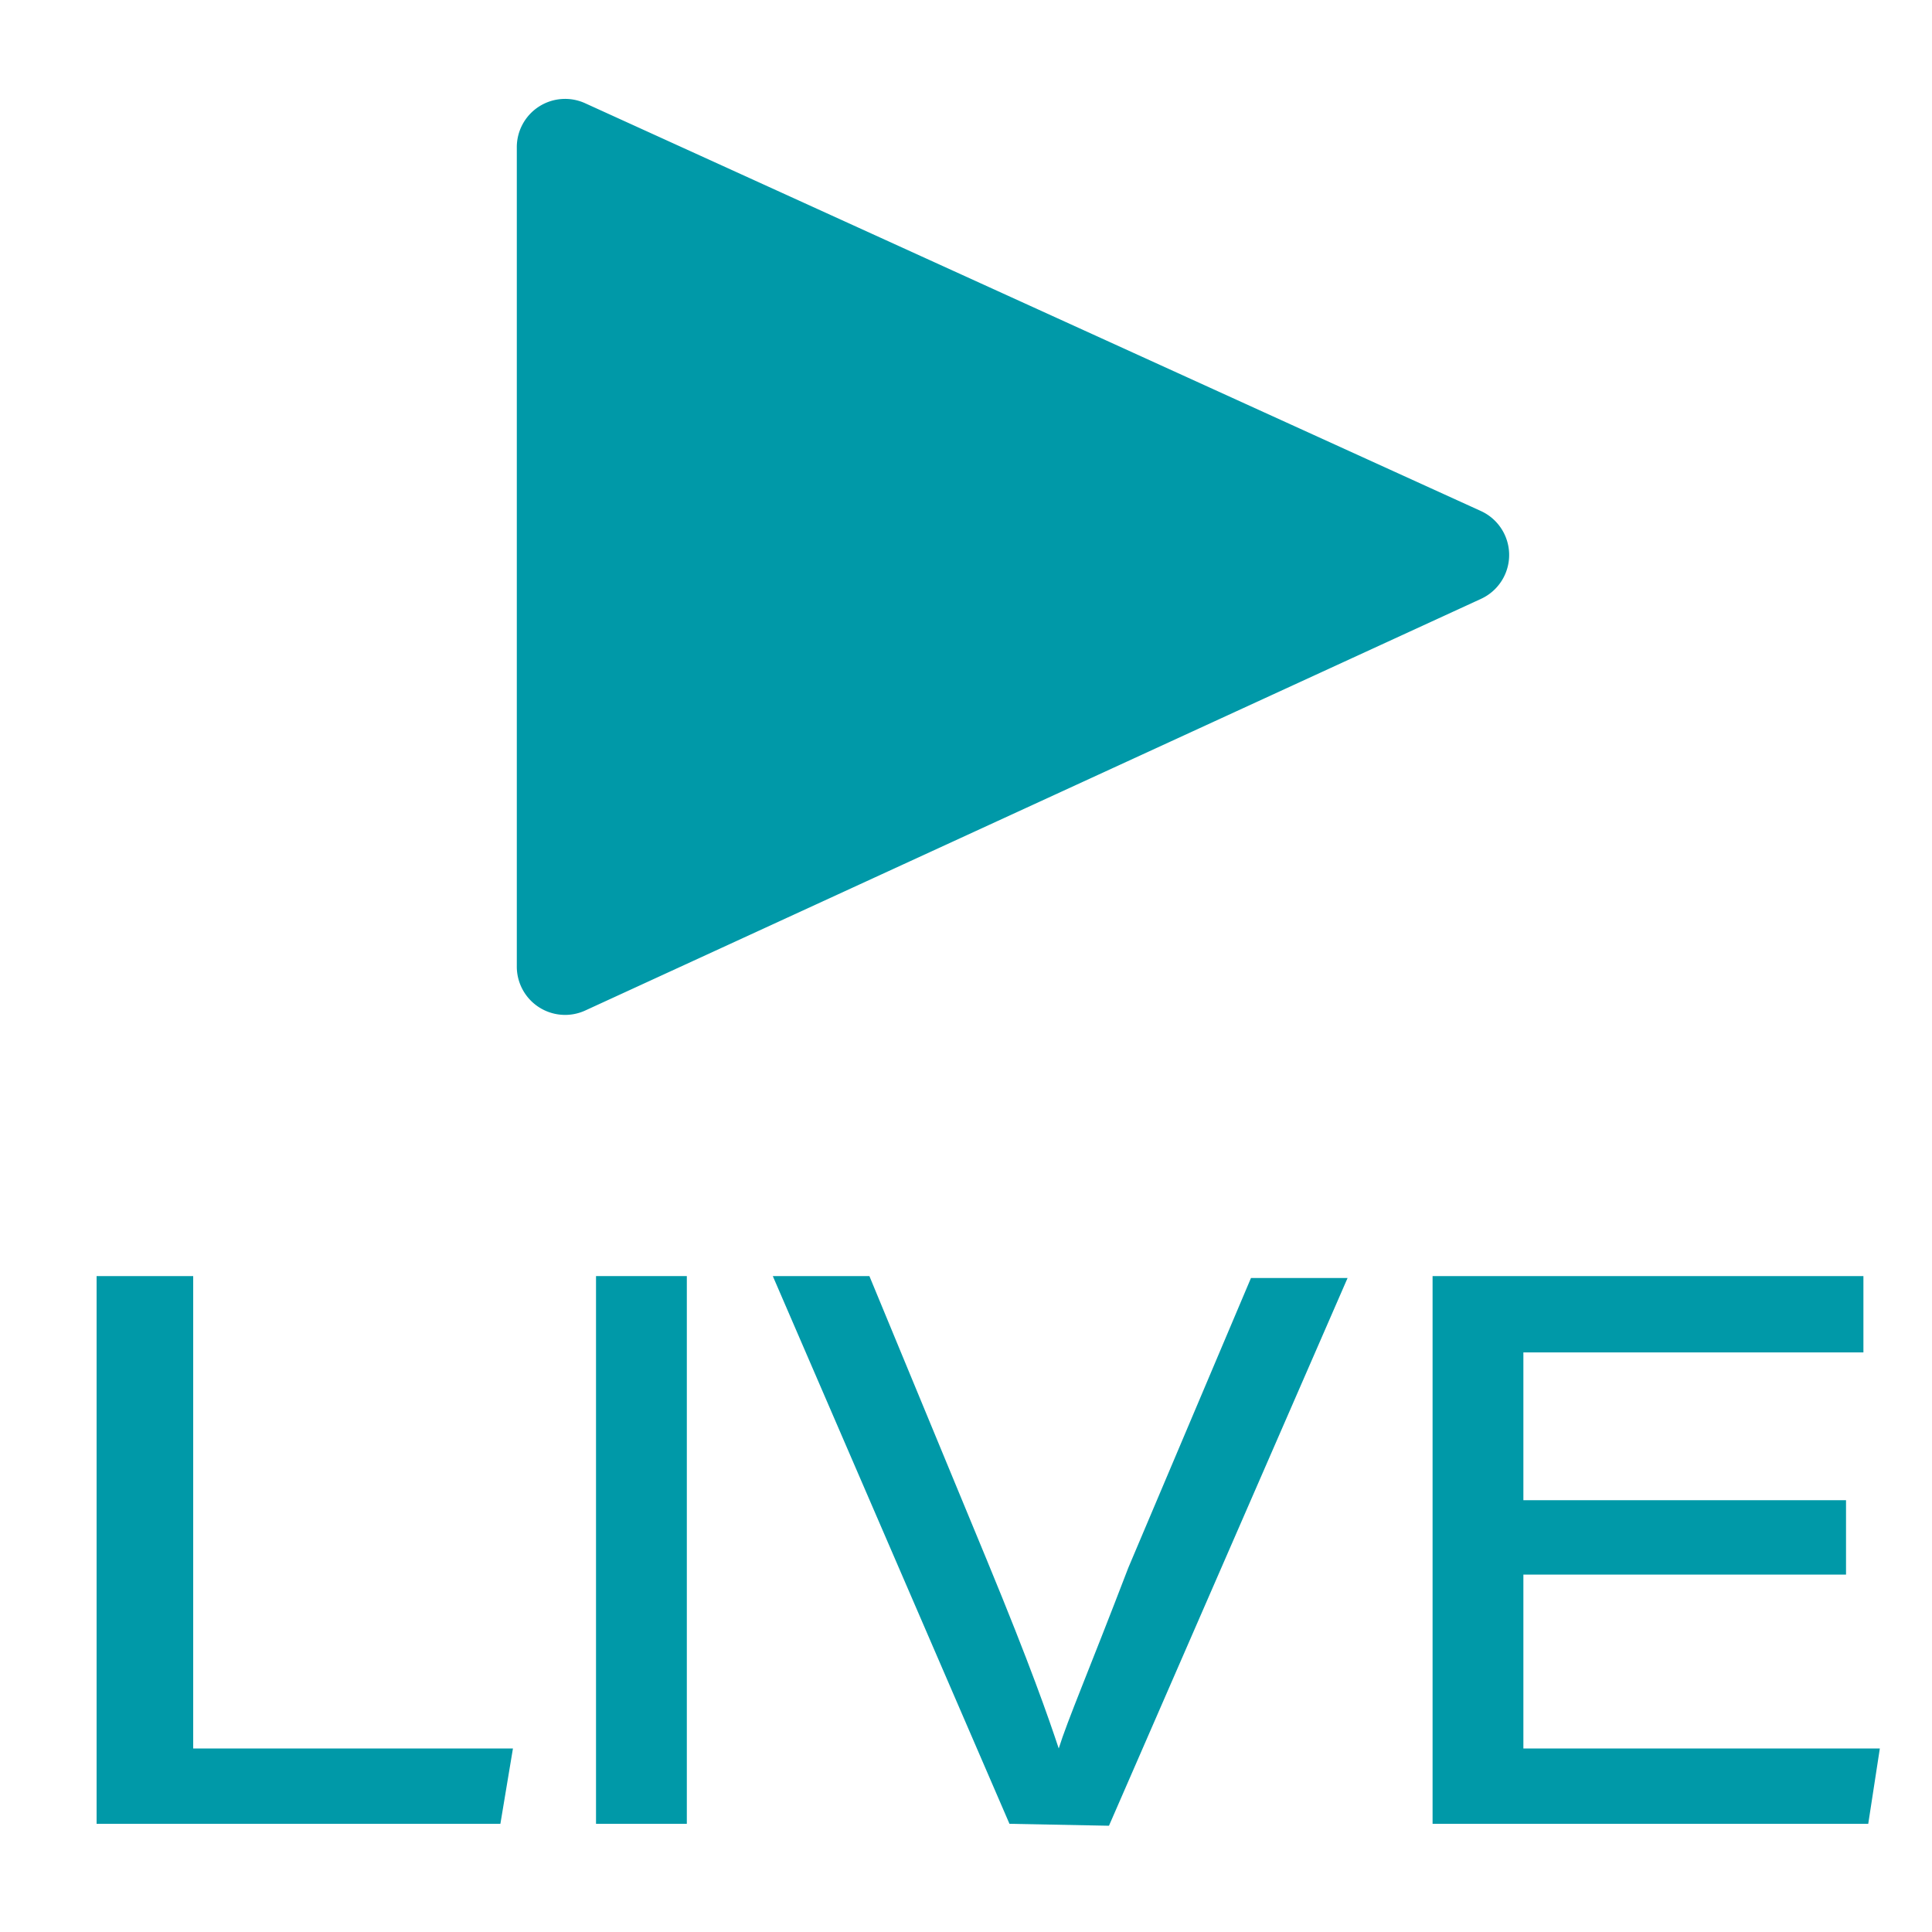 <svg xmlns="http://www.w3.org/2000/svg" viewBox="0 0 20 20"><defs><style>.cls-1{fill:#0099a8;}</style></defs><g id="圖層_1" data-name="圖層 1"><path class="cls-1" d="M1,13.21H2V18.1H5.31l-.13.78H1Z"/><path class="cls-1" d="M7.11,13.21v5.67H6.17V13.21Z"/><path class="cls-1" d="M10.45,18.88,8,13.21H9l1.22,2.95c.45,1.09.63,1.61.74,1.94h0c.09-.29.31-.8.72-1.87l1.27-3h1l-2.47,5.67Z"/><path class="cls-1" d="M19.11,16.3H15.77v1.8h3.69l-.12.78H14.83V13.21h4.46V14H15.77v1.53h3.34Z"/><path class="cls-1" d="M15.33,5.29,6.06,1.07a.5.5,0,0,0-.71.46V10a.5.5,0,0,0,.71.46L15.33,6.2A.5.5,0,0,0,15.33,5.29Z"/></g></svg>